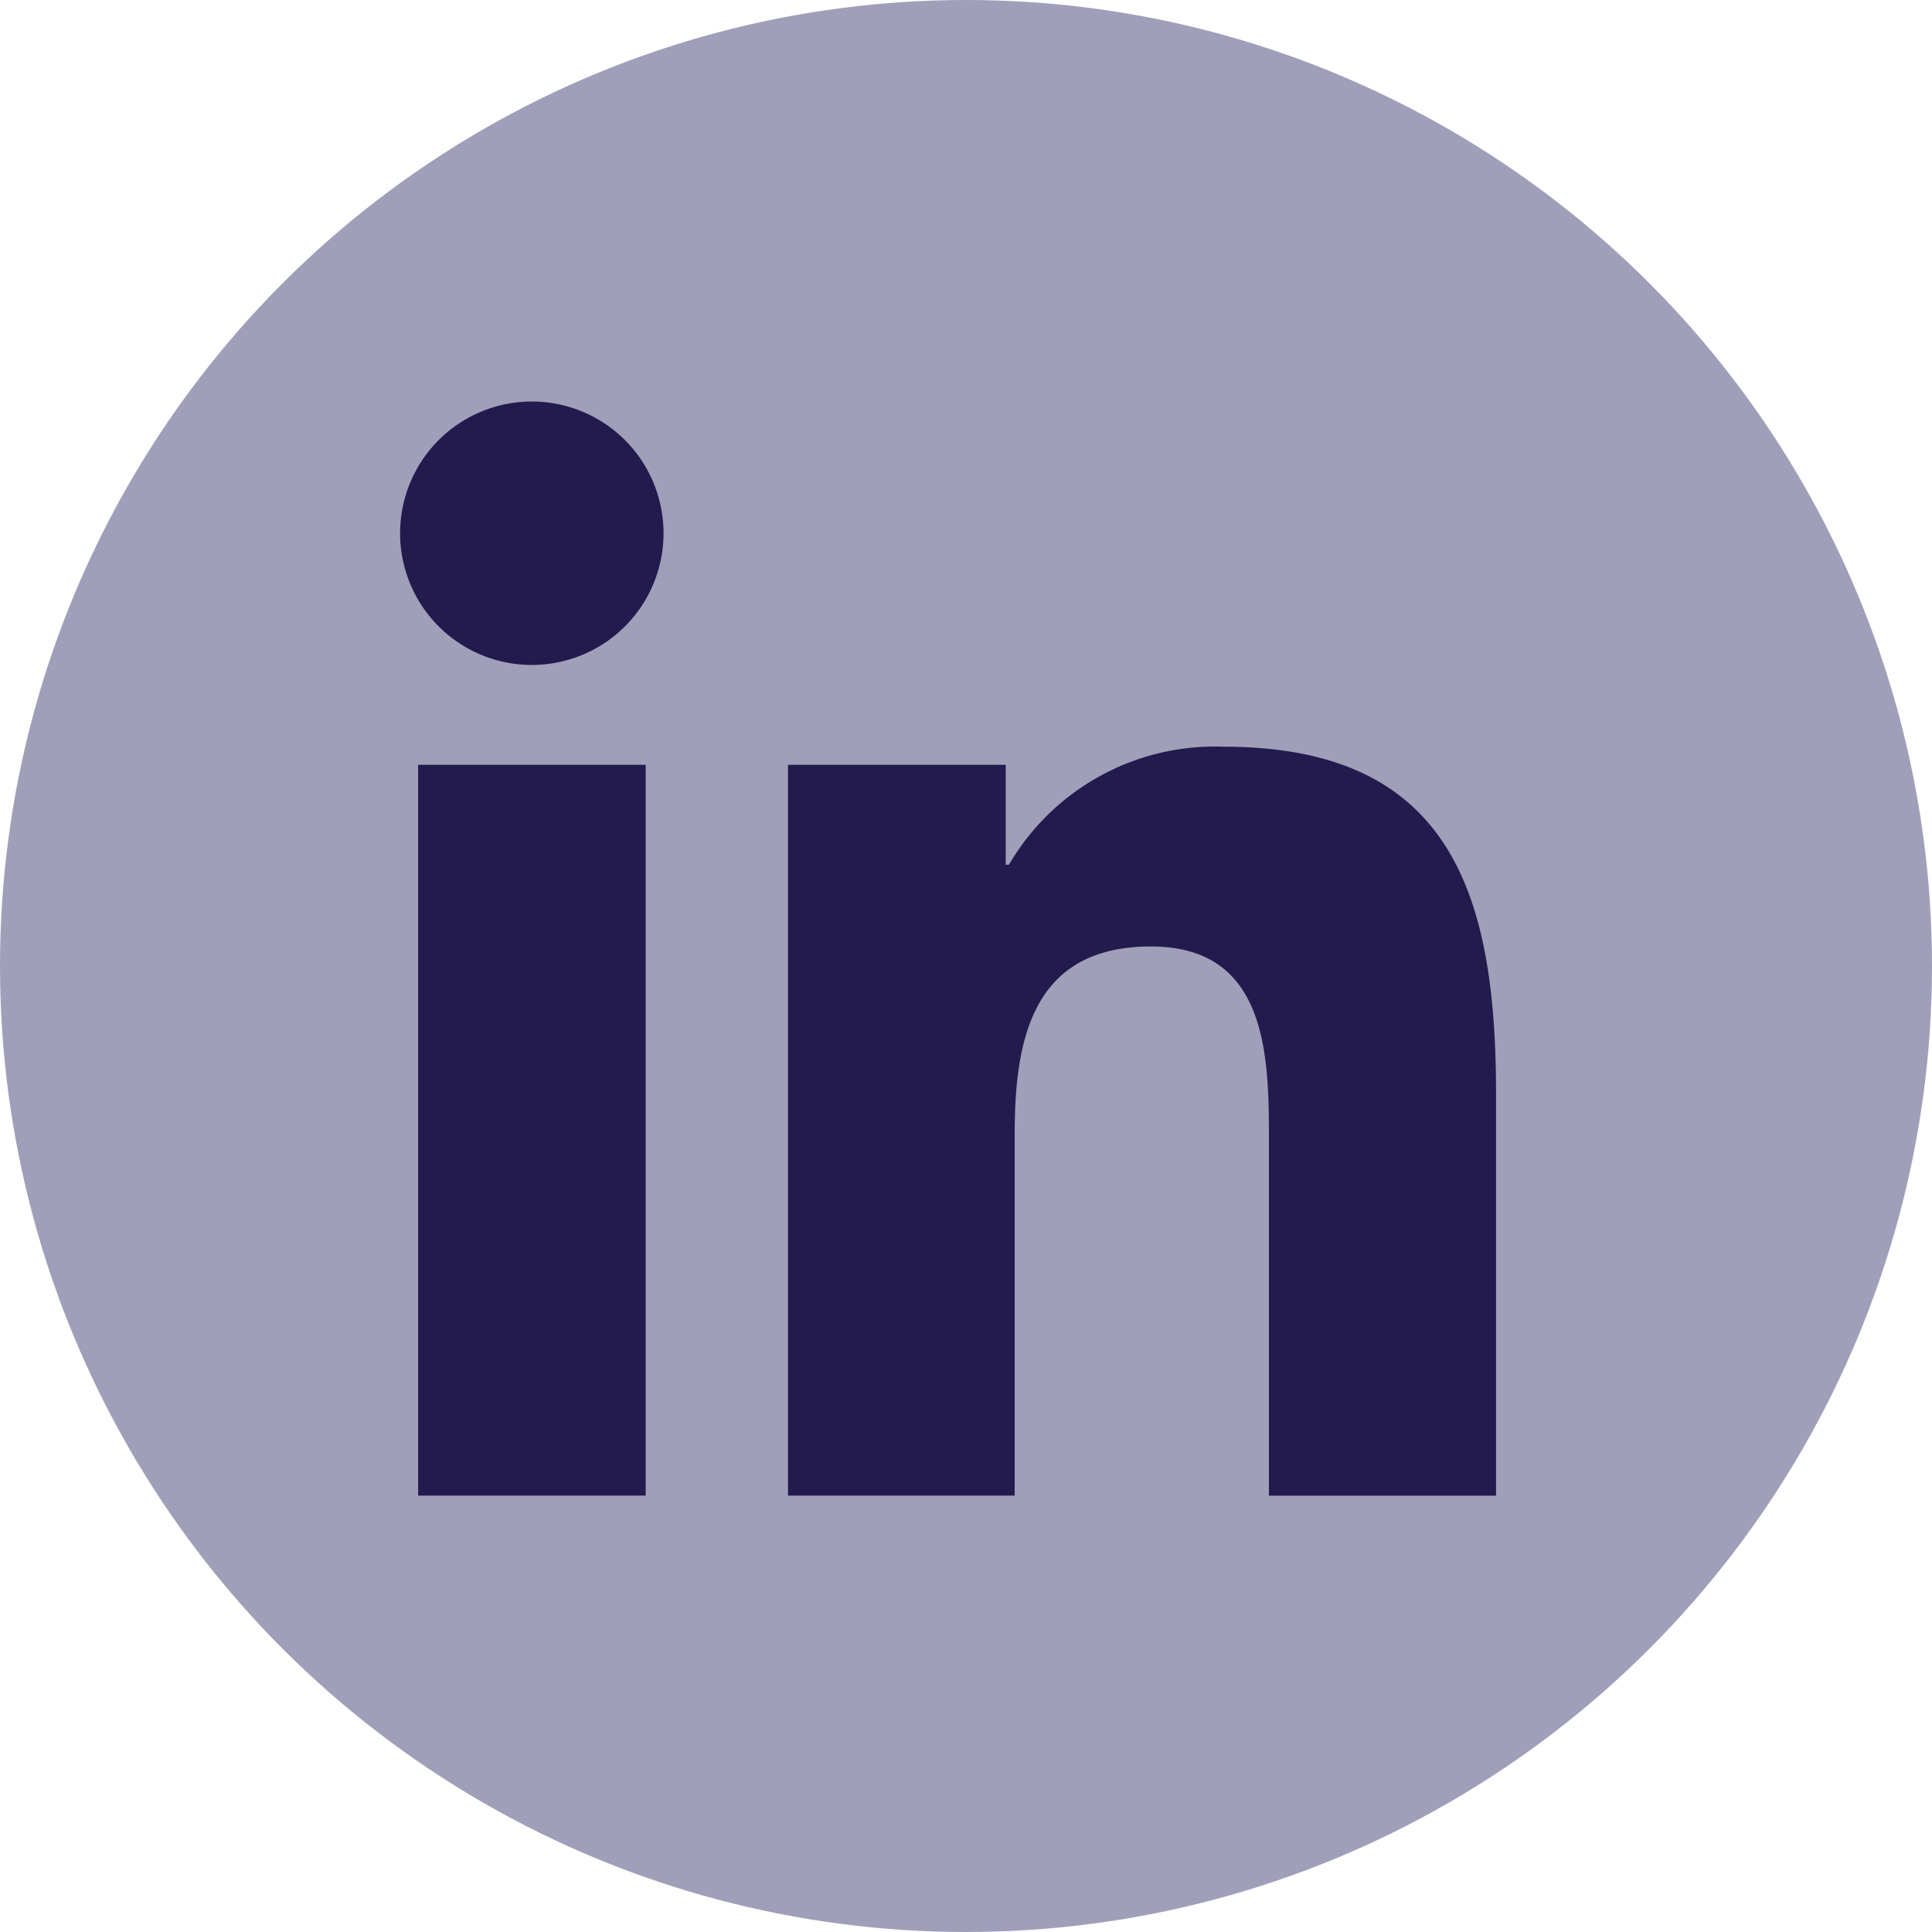 <svg xmlns="http://www.w3.org/2000/svg" id="Wireframes" width="45" height="45" viewBox="0 0 45 45"><g id="UFI_Design_homepage_V2" transform="translate(-416 -5394)"><g id="Footer" transform="translate(0 5247)"><g id="Group-7" transform="translate(137 147)"><g id="Linkedin" transform="translate(279)"><circle id="linkedin-back" cx="22.5" cy="22.5" r="22.5" fill="#a09fb9"></circle><g id="linkedin-linkedin" transform="translate(9 9)"><path id="Shape" d="M.739,8.814h5.3V25.836H.739ZM3.388.352A3.068,3.068,0,1,1,.319,3.42,3.068,3.068,0,0,1,3.388.352" fill="#231b4e"></path><path id="Path" d="M9.354,8.814h5.071v2.327H14.5A5.557,5.557,0,0,1,19.5,8.392c5.356,0,6.346,3.525,6.346,8.109v9.336h-5.29V17.558c0-1.974-.034-4.513-2.749-4.513-2.753,0-3.173,2.151-3.173,4.372v8.419H9.354Z" fill="#231b4e"></path></g></g></g></g></g></svg>